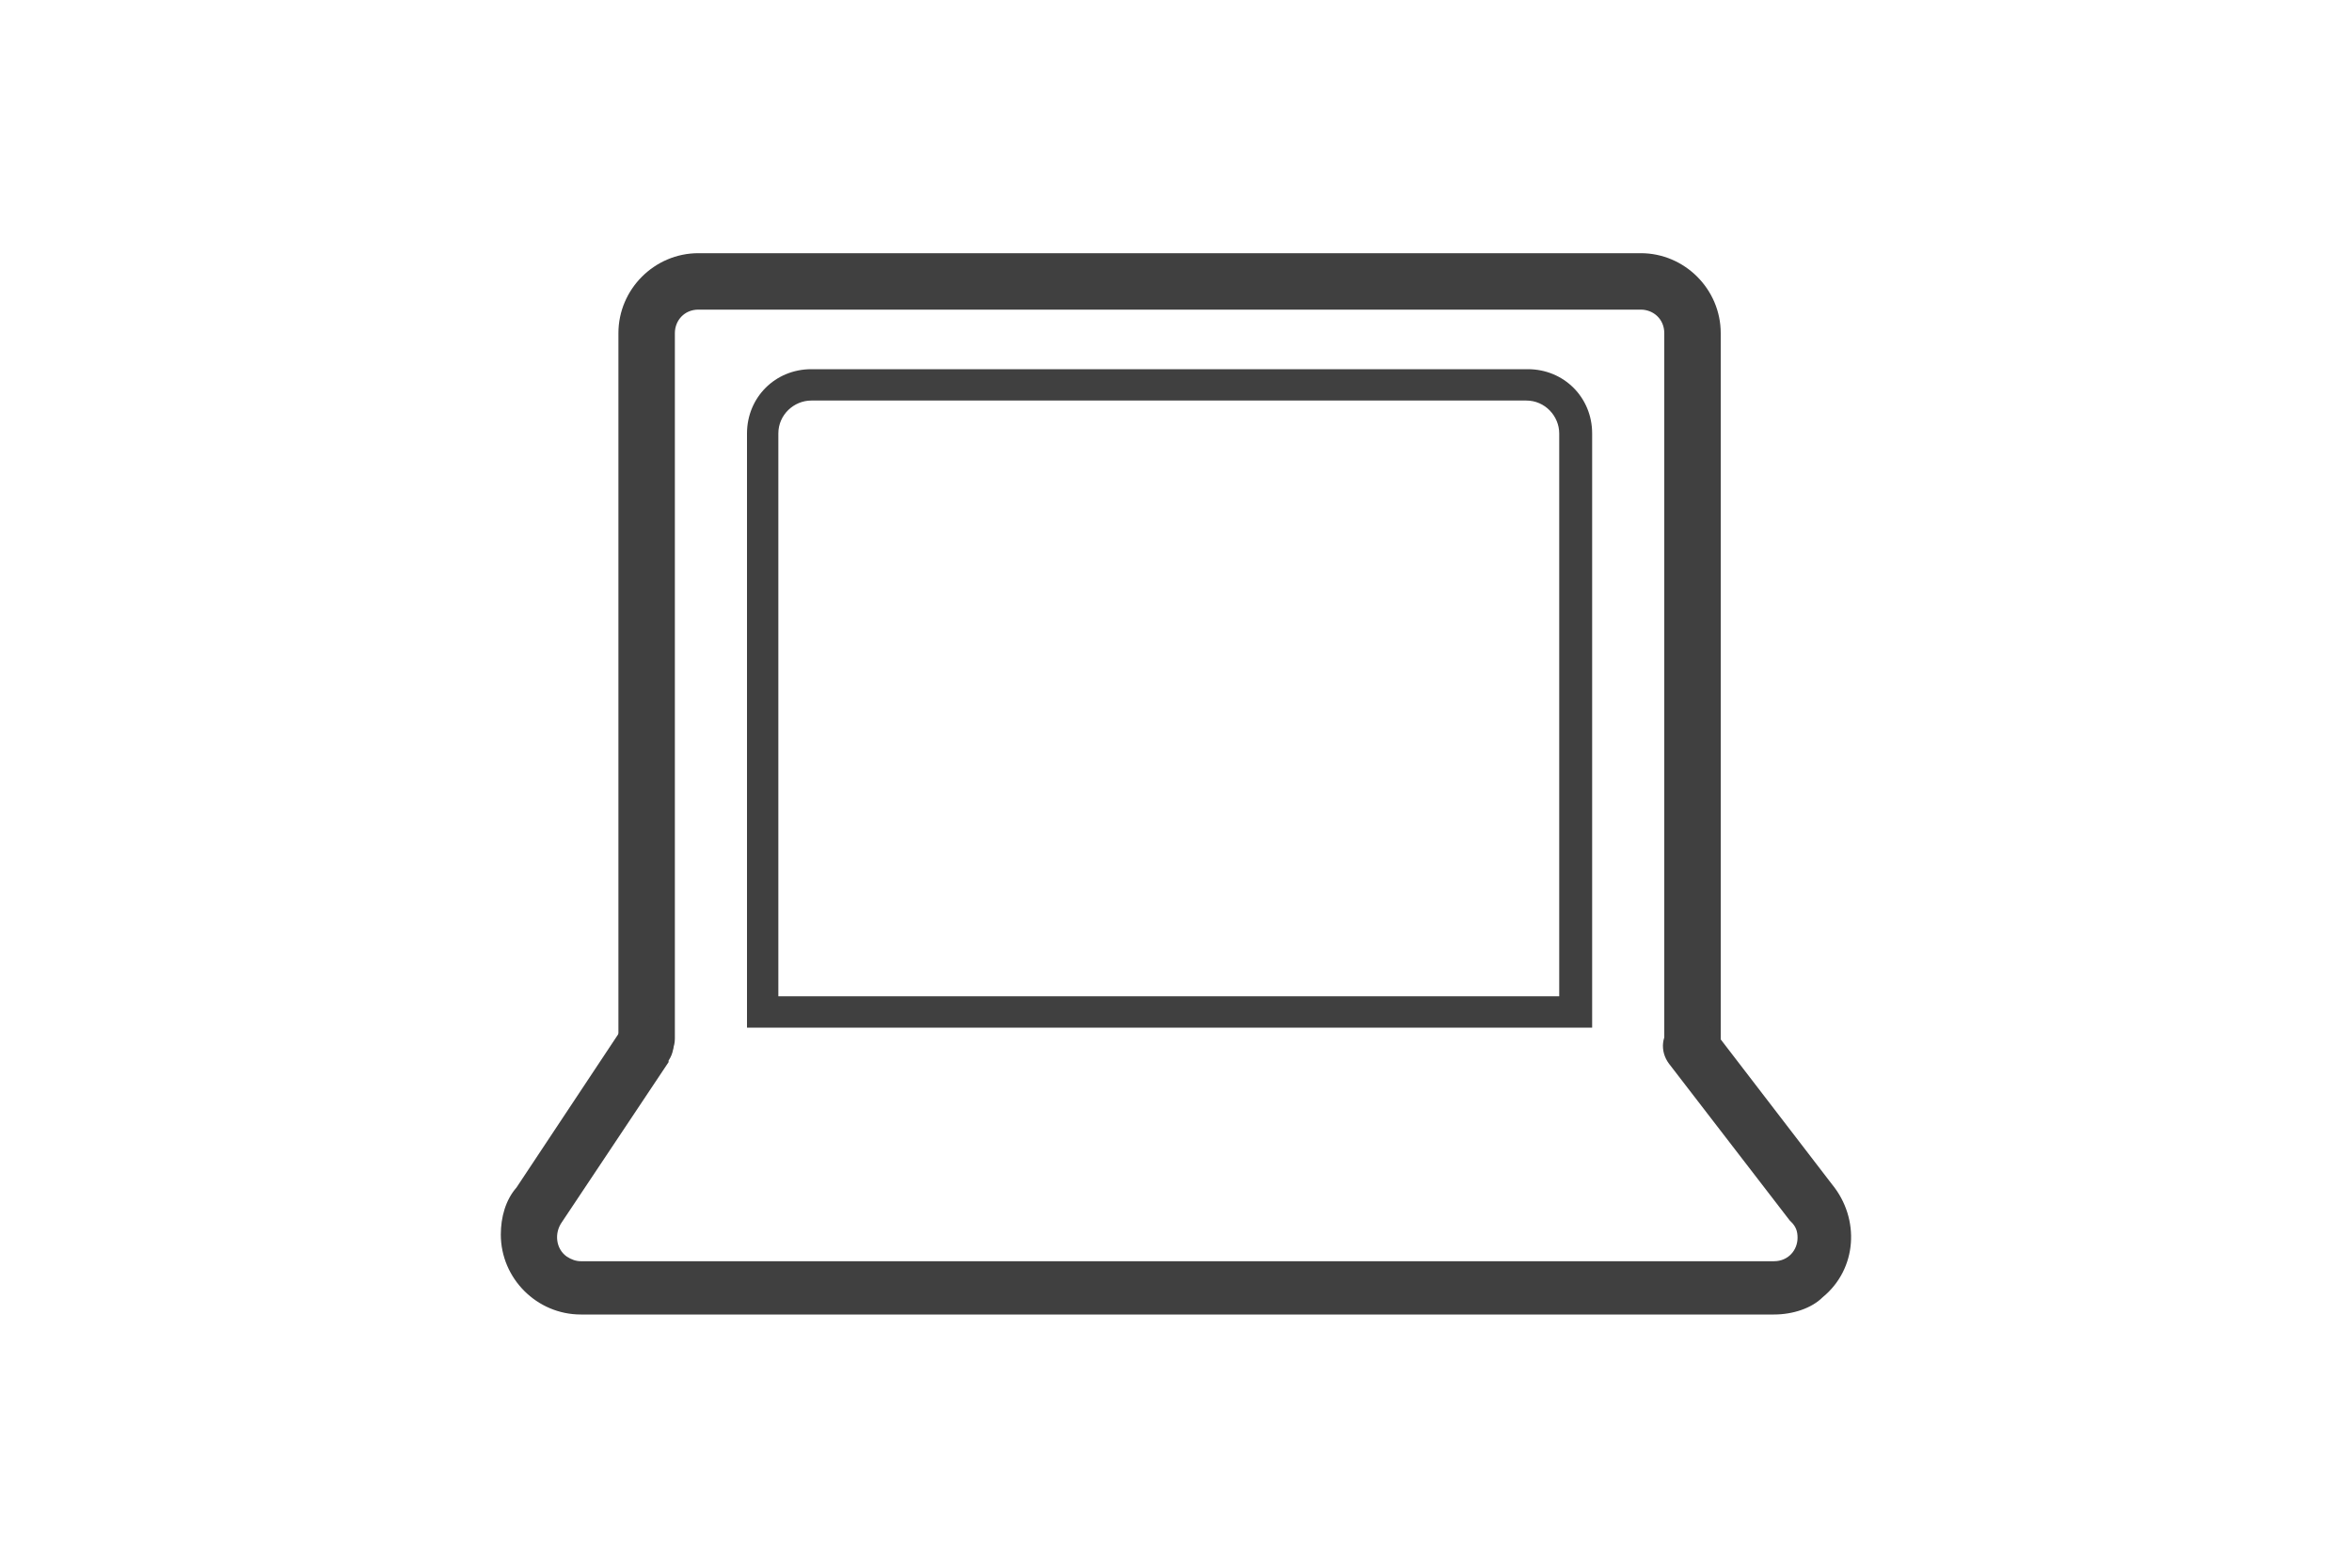 <?xml version="1.0" encoding="utf-8"?>
<svg id="Layer_1" data-name="Layer 1" xmlns="http://www.w3.org/2000/svg" width="150" height="100" viewBox="0 0 150 100">
    <defs>
        <style>
      .cls-1 {
        fill: #404040;
      }
    </style>
    </defs>
    <g id="Group_1017" data-name="Group 1017">
        <path id="Path_6624" data-name="Path 6624" class="cls-1" d="M107.94,68.05c-1,0-1.8-.8-1.8-1.8h0V21.25c0-.9-.7-1.5-1.5-1.5h-60.1c-.9,0-1.5.7-1.5,1.5v45c0,1-.8,1.8-1.8,1.8s-1.8-.8-1.8-1.8h0V21.25c0-2.8,2.3-5.1,5.1-5.1h60.1c2.8,0,5.1,2.3,5.1,5.1v45c0,1-.8,1.8-1.8,1.8h0Z" />
        <path id="Path_6625" data-name="Path 6625" class="cls-1" d="M113.14,83.85H37.04c-2.8,0-5.1-2.3-5.1-5.1,0-1.1.3-2.2,1-3l6.7-10.1c.5-.8,1.6-1.1,2.5-.5.8.5,1.1,1.6.5,2.5v.1l-6.8,10.2c-.5.7-.4,1.7.3,2.2.3.2.6.3.9.3h76.1c.9,0,1.5-.7,1.5-1.5,0-.4-.1-.7-.4-1l-.1-.1-7.7-10c-.6-.8-.5-1.9.3-2.5s1.9-.5,2.5.3h0l7.6,9.9c1.8,2.2,1.6,5.4-.6,7.2-.7.7-1.9,1.1-3.1,1.1h0Z" />
        <path id="Path_6626" data-name="Path 6626" class="cls-1" d="M101.54,65.55h-53.9V27.65c0-2.3,1.8-4.1,4.1-4.1h45.7c2.3,0,4.1,1.8,4.1,4.1v37.9ZM49.64,63.55h49.8V27.65c0-1.1-.9-2.1-2.1-2.1h-45.6c-1.1,0-2.1.9-2.1,2.1v35.9Z" />
    </g>
</svg>
